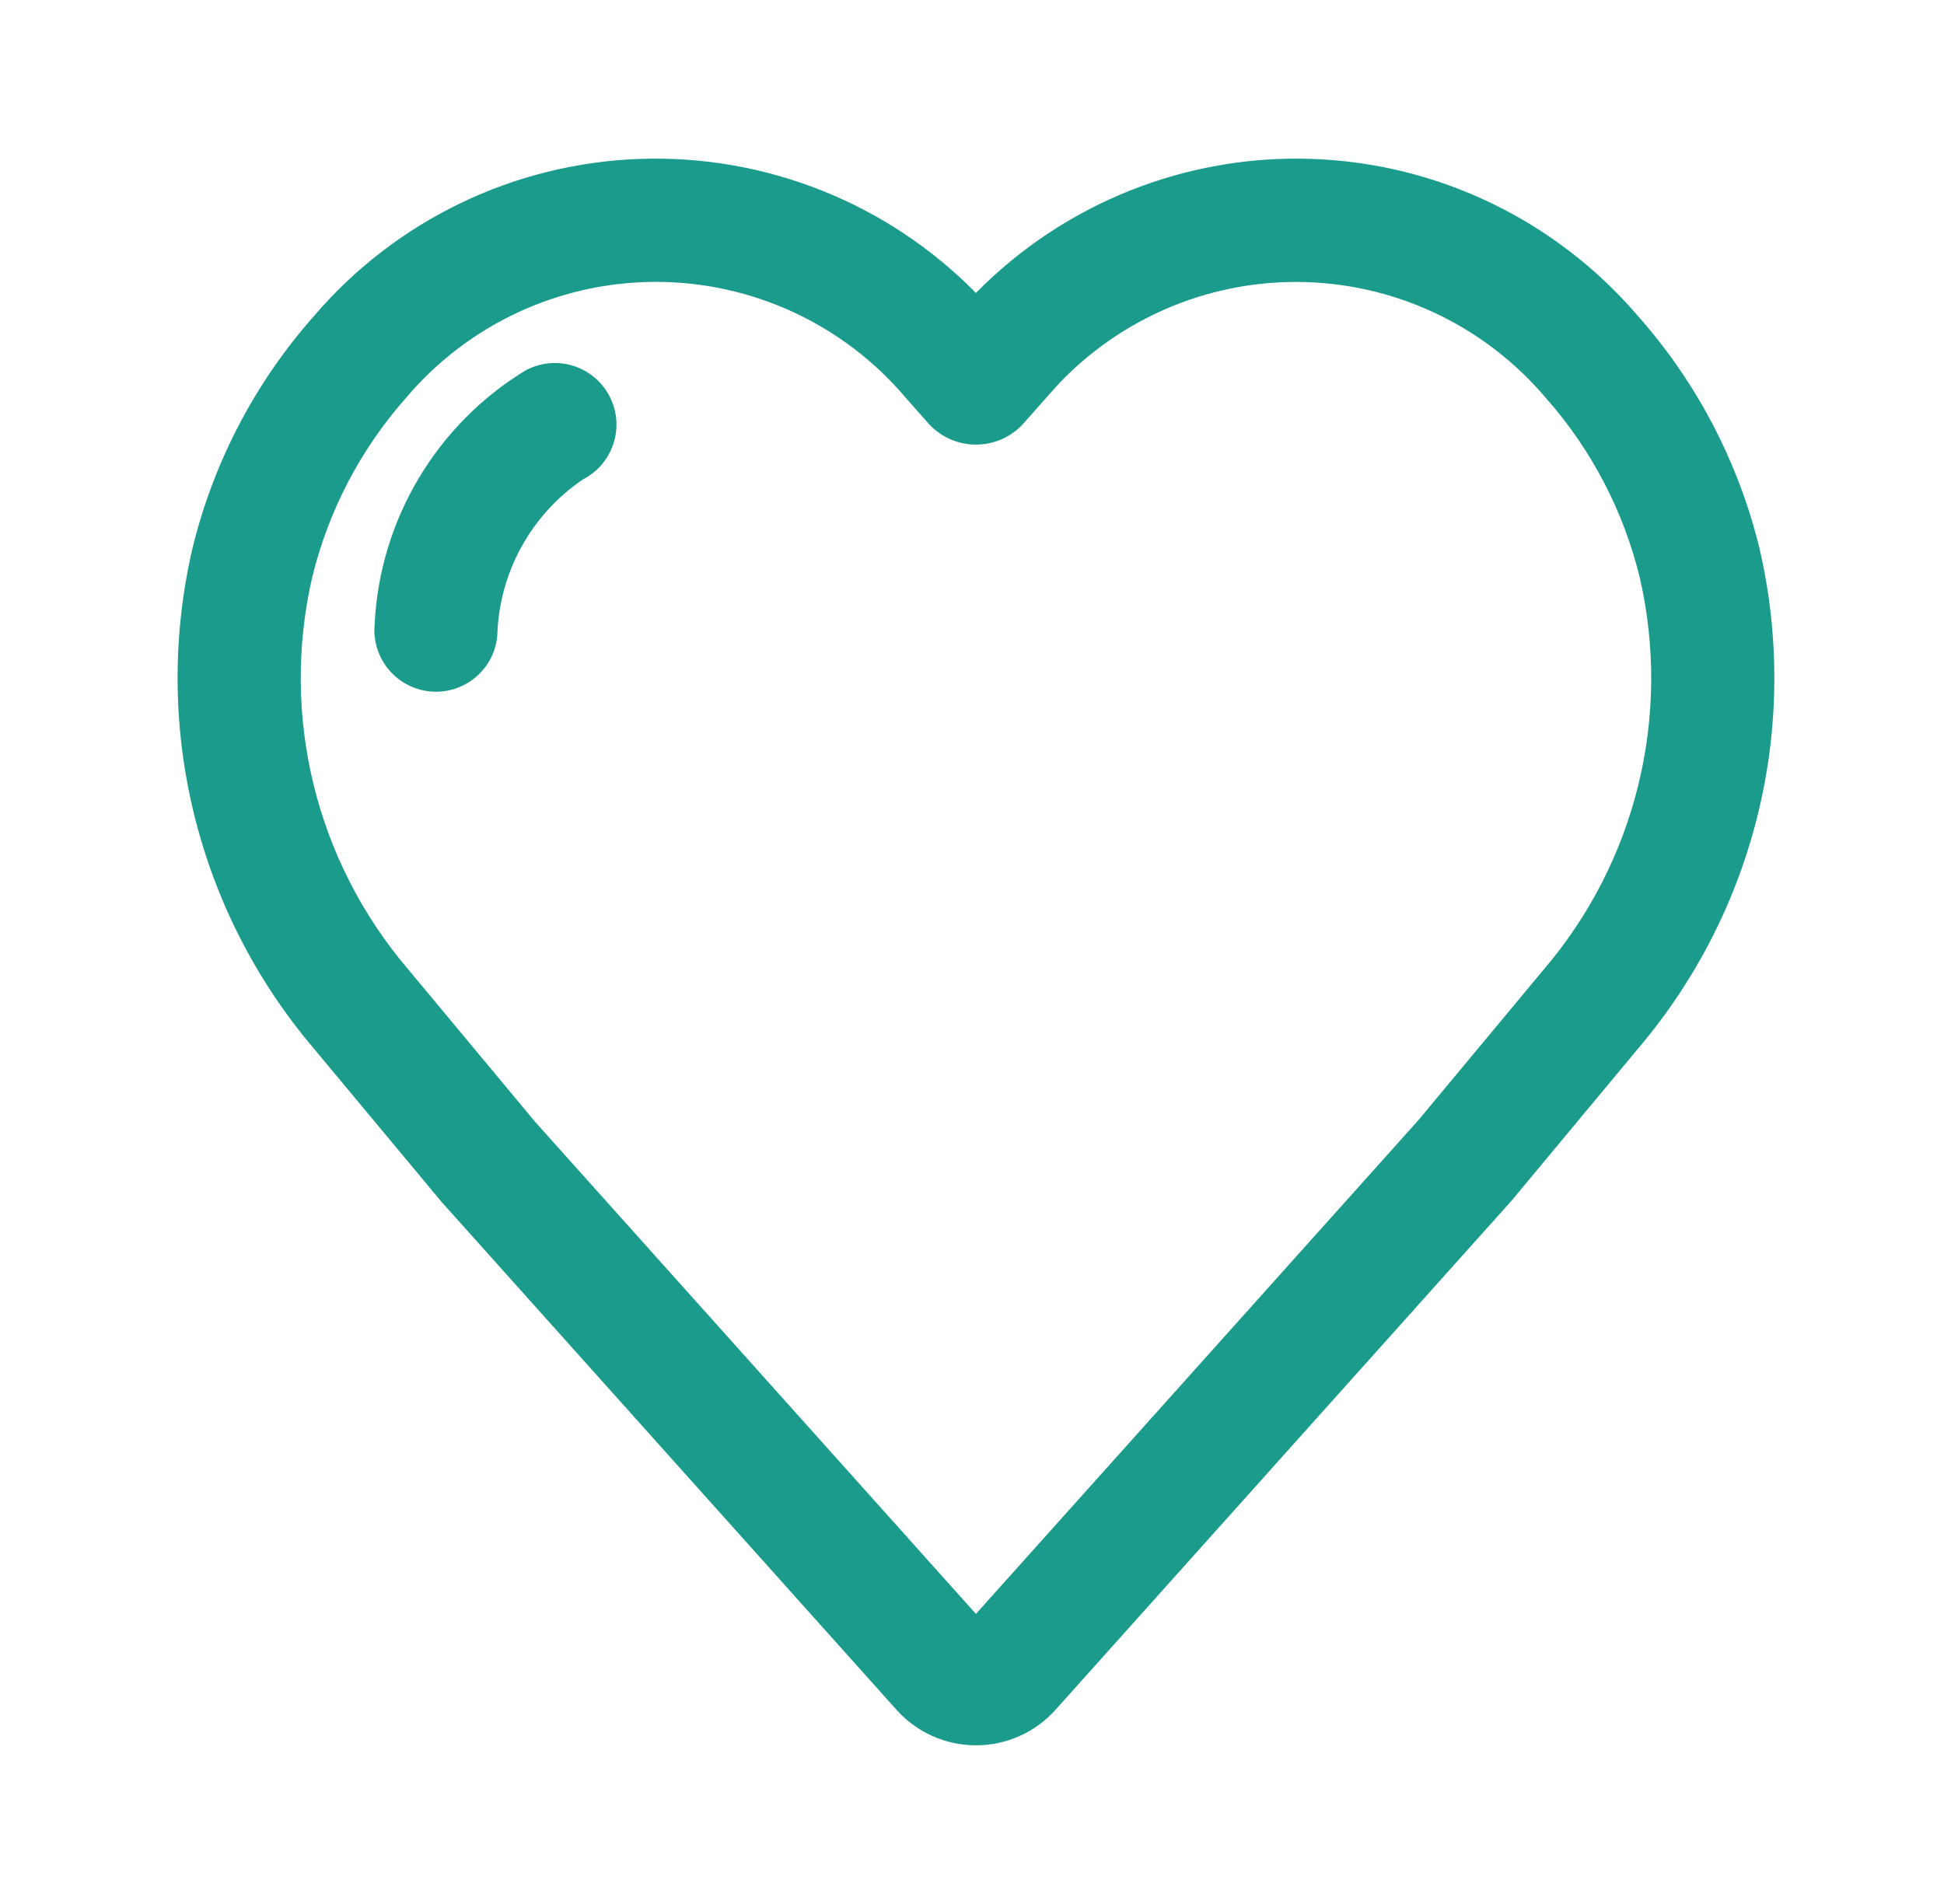 <svg xmlns="http://www.w3.org/2000/svg" fill="none" viewBox="0 0 49 48" height="48" width="49">
    <path fill="#1A9B8C" d="M33.069 4.006C36.241 4.116 39.221 5.553 41.284 7.965C42.767 9.637 43.817 11.647 44.347 13.817C44.858 16.01 44.849 18.292 44.32 20.48C43.791 22.668 42.758 24.702 41.302 26.419L38.099 30.271L26.606 43.103C26.096 43.674 25.366 44 24.601 44C23.835 44 23.106 43.674 22.596 43.103L11.139 30.311L7.898 26.419C6.442 24.702 5.409 22.668 4.88 20.48C4.351 18.292 4.342 16.01 4.853 13.817C5.383 11.646 6.434 9.637 7.917 7.964C9.979 5.552 12.959 4.116 16.131 4.006C19.302 3.896 22.375 5.122 24.599 7.385C26.825 5.122 29.898 3.895 33.069 4.006ZM16.533 7.106C14.104 7.106 11.797 8.178 10.23 10.035C9.085 11.329 8.274 12.884 7.867 14.563C7.067 18.051 7.963 21.712 10.286 24.434L13.489 28.283L24.599 40.687L35.748 28.244L38.914 24.438C41.237 21.716 42.134 18.055 41.333 14.567C40.926 12.889 40.116 11.335 38.971 10.041C37.404 8.182 35.096 7.108 32.665 7.108C30.385 7.108 28.215 8.052 26.661 9.702L26.359 10.041L25.767 10.71C25.462 11.028 25.04 11.209 24.599 11.209C24.159 11.209 23.738 11.028 23.433 10.71L22.836 10.035C21.269 8.178 18.963 7.107 16.533 7.106ZM13.28 9.321C13.774 9.069 14.365 9.1 14.83 9.401C15.295 9.703 15.565 10.23 15.537 10.783C15.508 11.337 15.186 11.835 14.692 12.087C13.383 12.975 12.58 14.438 12.535 16.02C12.502 16.406 12.325 16.767 12.039 17.029C11.753 17.292 11.379 17.438 10.991 17.439C10.947 17.439 10.901 17.433 10.856 17.433C10.446 17.397 10.067 17.201 9.802 16.886C9.537 16.571 9.408 16.164 9.442 15.754C9.567 13.103 11.006 10.688 13.279 9.318L13.28 9.321Z"></path>
    </svg>
    